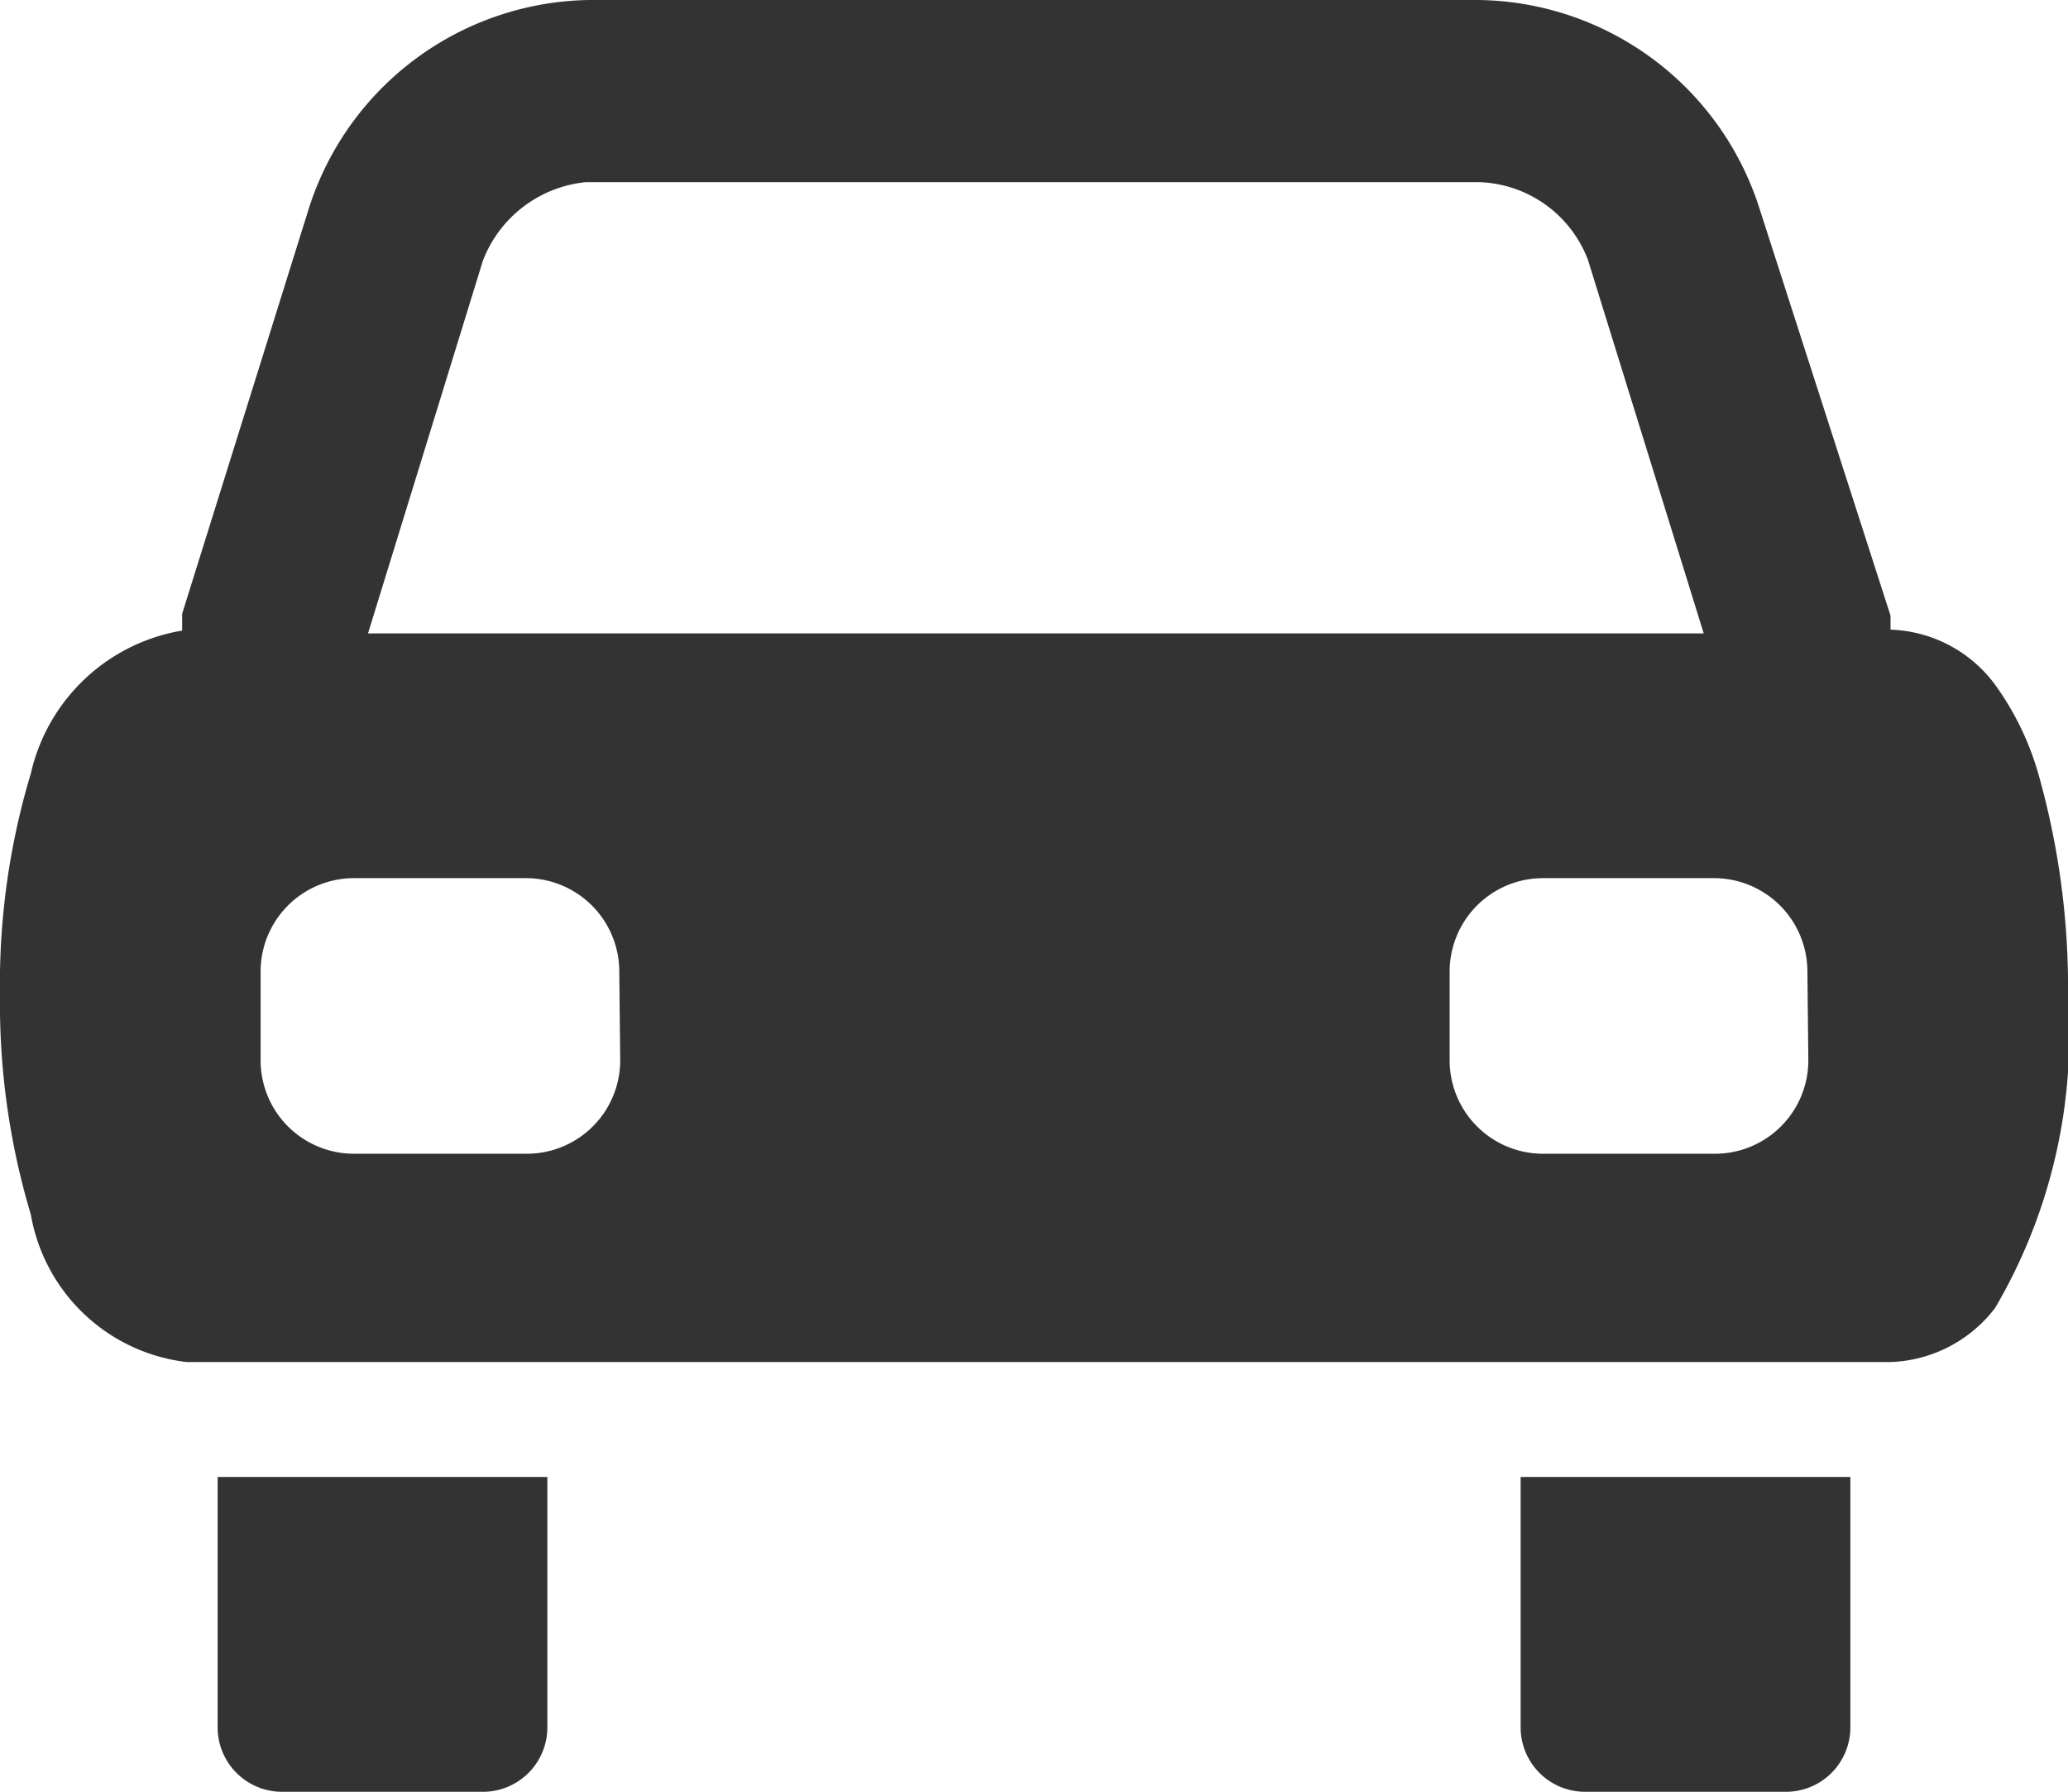 <svg xmlns="http://www.w3.org/2000/svg" viewBox="0 0 22.14 19.18"><defs><style>.cls-1{fill:#333}</style></defs><title>Asset 11</title><g id="Layer_2" data-name="Layer 2"><g id="Location_Details" data-name="Location Details"><path class="cls-1" d="M2.33 18.49a.69.69 0 0 0 .69.69h2.15a.69.69 0 0 0 .69-.69v-2.68H2.33zM21.36 7.33a1.45 1.45 0 0 0-1.12-.59v-.15l-1.41-4.38a3.2 3.2 0 0 0-3-2.21H6.31a3.2 3.2 0 0 0-3 2.22L1.95 6.57v.18A2 2 0 0 0 .33 8.28 7.82 7.82 0 0 0 0 10.66 7.85 7.85 0 0 0 .33 13 1.92 1.92 0 0 0 2 14.58h18.23a1.47 1.47 0 0 0 1.13-.58 5.77 5.77 0 0 0 .78-3.32 8.39 8.39 0 0 0-.31-2.37 3.06 3.06 0 0 0-.47-.98zM5.17 2.79a1.32 1.32 0 0 1 1.1-.84h9.57a1.29 1.29 0 0 1 1.16.83l1.24 4H3.94zm1.47 8.56a1 1 0 0 1-1 1H3.79a1 1 0 0 1-1-1v-.95a1 1 0 0 1 1-1h1.84a1 1 0 0 1 1 1zm12.72 0a1 1 0 0 1-1 1h-1.84a1 1 0 0 1-1-1v-.95a1 1 0 0 1 1-1h1.83a1 1 0 0 1 1 1zM16.28 18.49a.69.69 0 0 0 .69.69h2.15a.69.69 0 0 0 .69-.69v-2.68h-3.53z"/></g></g></svg>